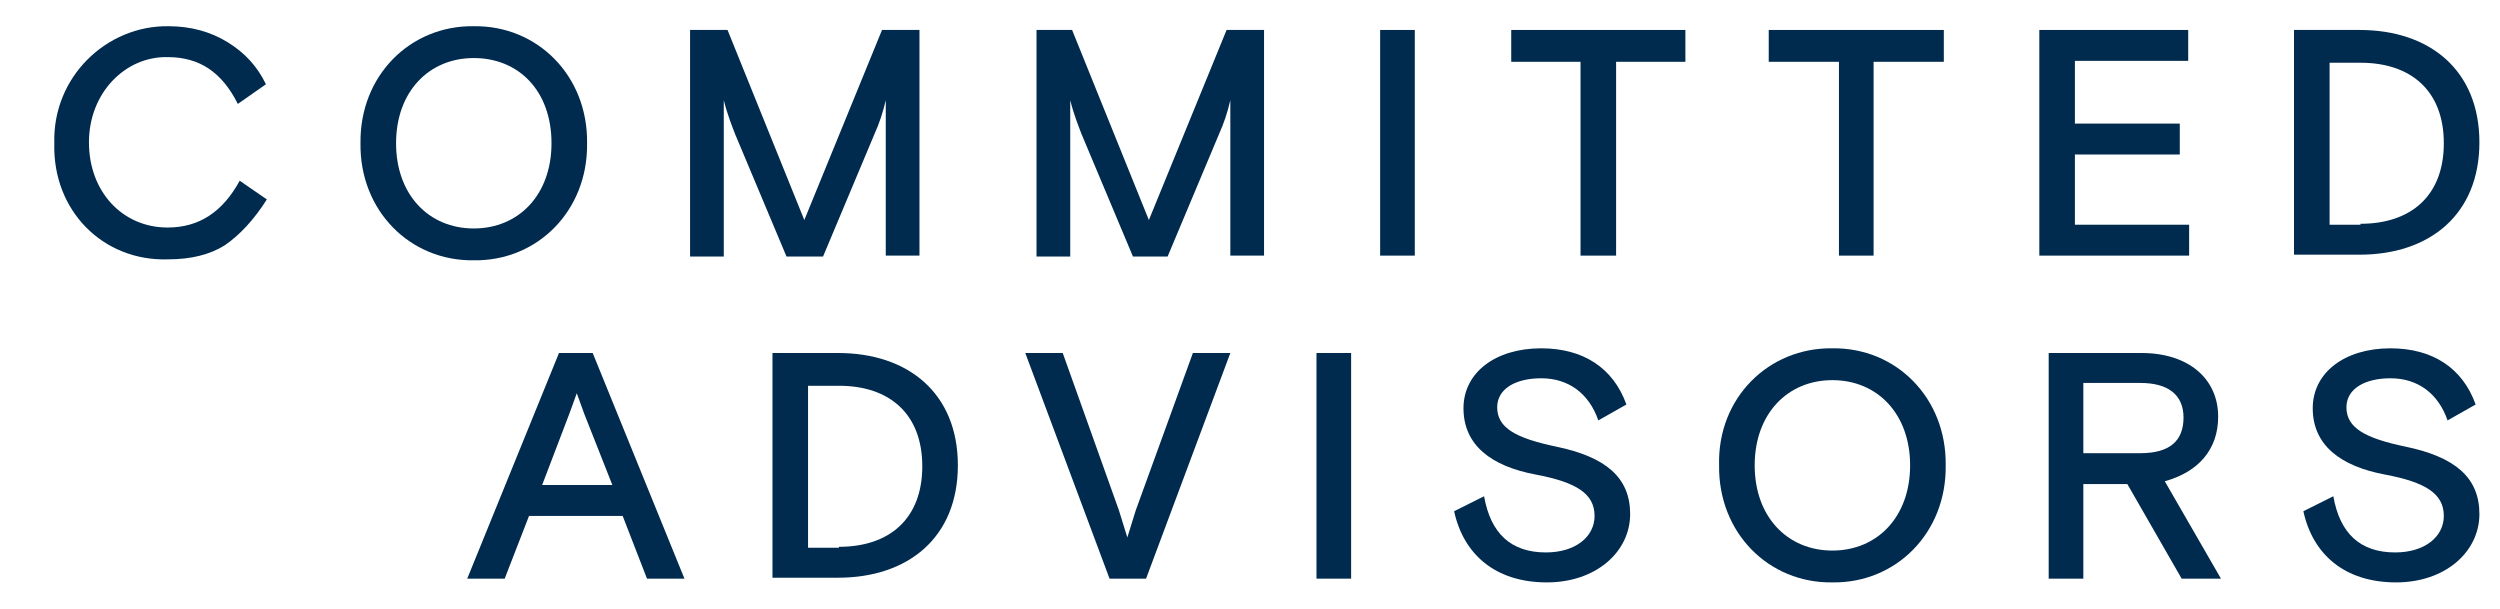 <?xml version="1.0" encoding="UTF-8"?> <svg xmlns="http://www.w3.org/2000/svg" xmlns:xlink="http://www.w3.org/1999/xlink" id="eb1yY7nd2A31" viewBox="0 0 267 65" shape-rendering="geometricPrecision" text-rendering="geometricPrecision"><style>#eb1yY7nd2A322 {animation: eb1yY7nd2A322__sz 700ms linear 1 normal forwards}@keyframes eb1yY7nd2A322__sz { 0% {width: 0px;height: 3.9px;animation-timing-function: cubic-bezier(0.565,-0.015,1,1)} 100% {width: 29.8px;height: 3.9px}}</style><g id="eb1yY7nd2A32"><path id="eb1yY7nd2A33" d="M18,2.8C20.4,2.8,22.5,3.4,24.3,4.5C26.1,5.6,27.5,7.1,28.4,9L25.4,11.1C23.7,7.7,21.3,6.1,17.9,6.1C13.4,6,9.5,9.9,9.5,15.2C9.5,20.5,13.1,24.3,17.9,24.3C21.3,24.3,23.8,22.6,25.6,19.3L28.5,21.3C27.1,23.5,25.6,25.1,24,26.2C22.4,27.2,20.4,27.7,17.9,27.7C11,27.9,5.6,22.5,5.8,15.3C5.6,8.2,11.4,2.7,18,2.8" fill="rgb(0,43,79)" stroke="none" stroke-width="1"></path><path id="eb1yY7nd2A34" d="M50.6,6.2C45.8,6.2,42.3,9.8,42.3,15.3C42.3,20.8,45.8,24.4,50.6,24.4C55.4,24.4,58.9,20.8,58.9,15.3C58.9,9.7,55.4,6.2,50.6,6.2M50.6,2.8C57.4,2.7,62.8,8.1,62.7,15.3C62.8,22.5,57.4,27.9,50.6,27.8C43.8,27.9,38.4,22.5,38.5,15.3C38.4,8.1,43.8,2.7,50.6,2.8" fill="rgb(0,43,79)" stroke="none" stroke-width="1"></path><path id="eb1yY7nd2A35" d="M73.7,3.2L77.7,3.2L85.9,23.5L94.2,3.2L98.2,3.2L98.2,27.3L94.6,27.3L94.6,10.7C94.3,12,93.9,13.2,93.4,14.3L87.9,27.4L84,27.4L78.5,14.3C78.2,13.5,77.7,12.3,77.3,10.7L77.3,27.4L73.7,27.4L73.7,3.2Z" fill="rgb(0,43,79)" stroke="none" stroke-width="1"></path><path id="eb1yY7nd2A36" d="M110.5,3.2L114.5,3.2L122.7,23.5L131,3.2L135,3.2L135,27.3L131.4,27.3L131.4,10.7C131.1,12,130.7,13.2,130.2,14.3L124.7,27.4L121,27.4L115.5,14.3C115.2,13.5,114.7,12.3,114.3,10.7L114.3,27.4L110.7,27.4L110.7,3.2Z" fill="rgb(0,43,79)" stroke="none" stroke-width="1"></path></g><rect id="eb1yY7nd2A37" width="3.7" height="24.1" rx="0" ry="0" transform="matrix(1 0 0 1 147.4 3.2)" fill="rgb(0,43,79)" stroke="none" stroke-width="1"></rect><polygon id="eb1yY7nd2A38" points="161.4,3.2 161.4,6.6 168.8,6.6 168.8,27.3 172.6,27.3 172.6,6.6 180,6.6 180,3.2" fill="rgb(0,43,79)" stroke="none" stroke-width="1"></polygon><polygon id="eb1yY7nd2A39" points="188.9,3.2 188.9,6.6 196.4,6.6 196.4,27.3 200.1,27.3 200.1,6.6 207.6,6.6 207.6,3.2" fill="rgb(0,43,79)" stroke="none" stroke-width="1"></polygon><polygon id="eb1yY7nd2A310" points="217.8,3.2 217.8,27.3 233.8,27.3 233.8,24 221.6,24 221.6,16.5 232.8,16.5 232.8,13.2 221.6,13.2 221.6,6.5 233.7,6.5 233.7,3.2" fill="rgb(0,43,79)" stroke="none" stroke-width="1"></polygon><g id="eb1yY7nd2A311"><path id="eb1yY7nd2A312" d="M252.1,23.9C257.5,23.9,261,20.9,261,15.3C261,9.7,257.5,6.7,252.1,6.7L248.8,6.7L248.8,24L252.1,24ZM245,3.2L252,3.2C259.5,3.2,264.8,7.5,264.8,15.2C264.8,22.9,259.5,27.2,252,27.2L245,27.2L245,3.2Z" fill="rgb(0,43,79)" stroke="none" stroke-width="1"></path></g><path id="eb1yY7nd2A313" d="M60.8,44.2L61.6,42L62.4,44.2L65.4,51.8L57.9,51.8L60.8,44.2ZM59.7,37.7L49.9,61.8L53.9,61.8L56.5,55.1L66.5,55.1L69.1,61.8L73.1,61.8L63.3,37.7L59.7,37.7Z" fill="rgb(0,43,79)" stroke="none" stroke-width="1"></path><g id="eb1yY7nd2A314"><path id="eb1yY7nd2A315" d="M89.6,58.4C95,58.4,98.5,55.4,98.5,49.8C98.5,44.2,95,41.2,89.6,41.2L86.3,41.2L86.3,58.5L89.6,58.5ZM82.5,37.7L89.5,37.7C97,37.7,102.3,42,102.3,49.7C102.3,57.4,97,61.7,89.5,61.7L82.5,61.7L82.5,37.7Z" fill="rgb(0,43,79)" stroke="none" stroke-width="1"></path></g><polygon id="eb1yY7nd2A316" points="127.4,37.7 121.3,54.5 120.4,57.4 119.5,54.5 113.5,37.7 109.5,37.7 118.5,61.8 122.4,61.8 131.4,37.7" fill="rgb(0,43,79)" stroke="none" stroke-width="1"></polygon><rect id="eb1yY7nd2A317" width="3.7" height="24.1" rx="0" ry="0" transform="matrix(1 0 0 1 140.6 37.7)" fill="rgb(0,43,79)" stroke="none" stroke-width="1"></rect><path id="eb1yY7nd2A318" d="M158.5,53C159.2,57,161.4,59,165.1,59C168.3,59,170.3,57.3,170.3,55.1C170.3,52.7,168.3,51.5,164.1,50.7C159.2,49.8,156.3,47.5,156.3,43.6C156.3,39.8,159.7,37.2,164.6,37.2C169.1,37.2,172.3,39.3,173.7,43.2L170.7,44.9C169.7,42,167.5,40.4,164.6,40.4C161.9,40.4,159.9,41.5,159.9,43.5C159.9,45.7,161.9,46.8,166.2,47.7C171.5,48.8,174.1,51,174.1,54.9C174.1,58.9,170.5,62.2,165.2,62.2C159.7,62.2,156.3,59.2,155.3,54.6L158.5,53Z" fill="rgb(0,43,79)" stroke="none" stroke-width="1"></path><path id="eb1yY7nd2A319" d="M195.7,40.6C190.9,40.6,187.4,44.2,187.4,49.7C187.4,55.2,190.9,58.8,195.7,58.8C200.5,58.8,204,55.2,204,49.7C204,44.2,200.5,40.6,195.7,40.6M195.7,37.2C202.5,37.1,207.9,42.5,207.8,49.7C207.9,56.9,202.5,62.3,195.7,62.2C188.9,62.3,183.5,56.9,183.6,49.7C183.4,42.5,188.9,37.1,195.7,37.2" fill="rgb(0,43,79)" stroke="none" stroke-width="1"></path><path id="eb1yY7nd2A320" d="M228.6,48.4C231.7,48.4,233.2,47.1,233.2,44.6C233.2,42.2,231.6,40.9,228.6,40.9L222.5,40.9L222.5,48.4L228.6,48.4ZM218.7,37.7L228.7,37.7C233.8,37.7,236.9,40.5,236.9,44.5C236.9,48,234.8,50.4,231.2,51.4L237.2,61.8L233,61.8L227.2,51.7L222.5,51.7L222.5,61.8L218.8,61.8L218.8,37.7Z" fill="rgb(0,43,79)" stroke="none" stroke-width="1"></path><path id="eb1yY7nd2A321" d="M249.2,53C249.9,57,252.1,59,255.8,59C259,59,261,57.3,261,55.1C261,52.7,259,51.5,254.8,50.7C249.9,49.8,247,47.5,247,43.6C247,39.8,250.4,37.2,255.3,37.2C259.8,37.2,263,39.3,264.4,43.2L261.4,44.9C260.4,42,258.2,40.4,255.3,40.4C252.6,40.4,250.6,41.5,250.6,43.5C250.6,45.7,252.6,46.8,256.9,47.7C262.2,48.8,264.8,51,264.8,54.9C264.8,58.9,261.2,62.2,255.9,62.2C250.4,62.2,247,59.2,246,54.6L249.2,53Z" fill="rgb(0,43,79)" stroke="none" stroke-width="1"></path><rect id="eb1yY7nd2A322" width="0" height="3.9" rx="0" ry="0" transform="matrix(1 0 0 1 2.2 47.7)" fill="rgb(255,102,0)" stroke="none" stroke-width="1"></rect></svg> 